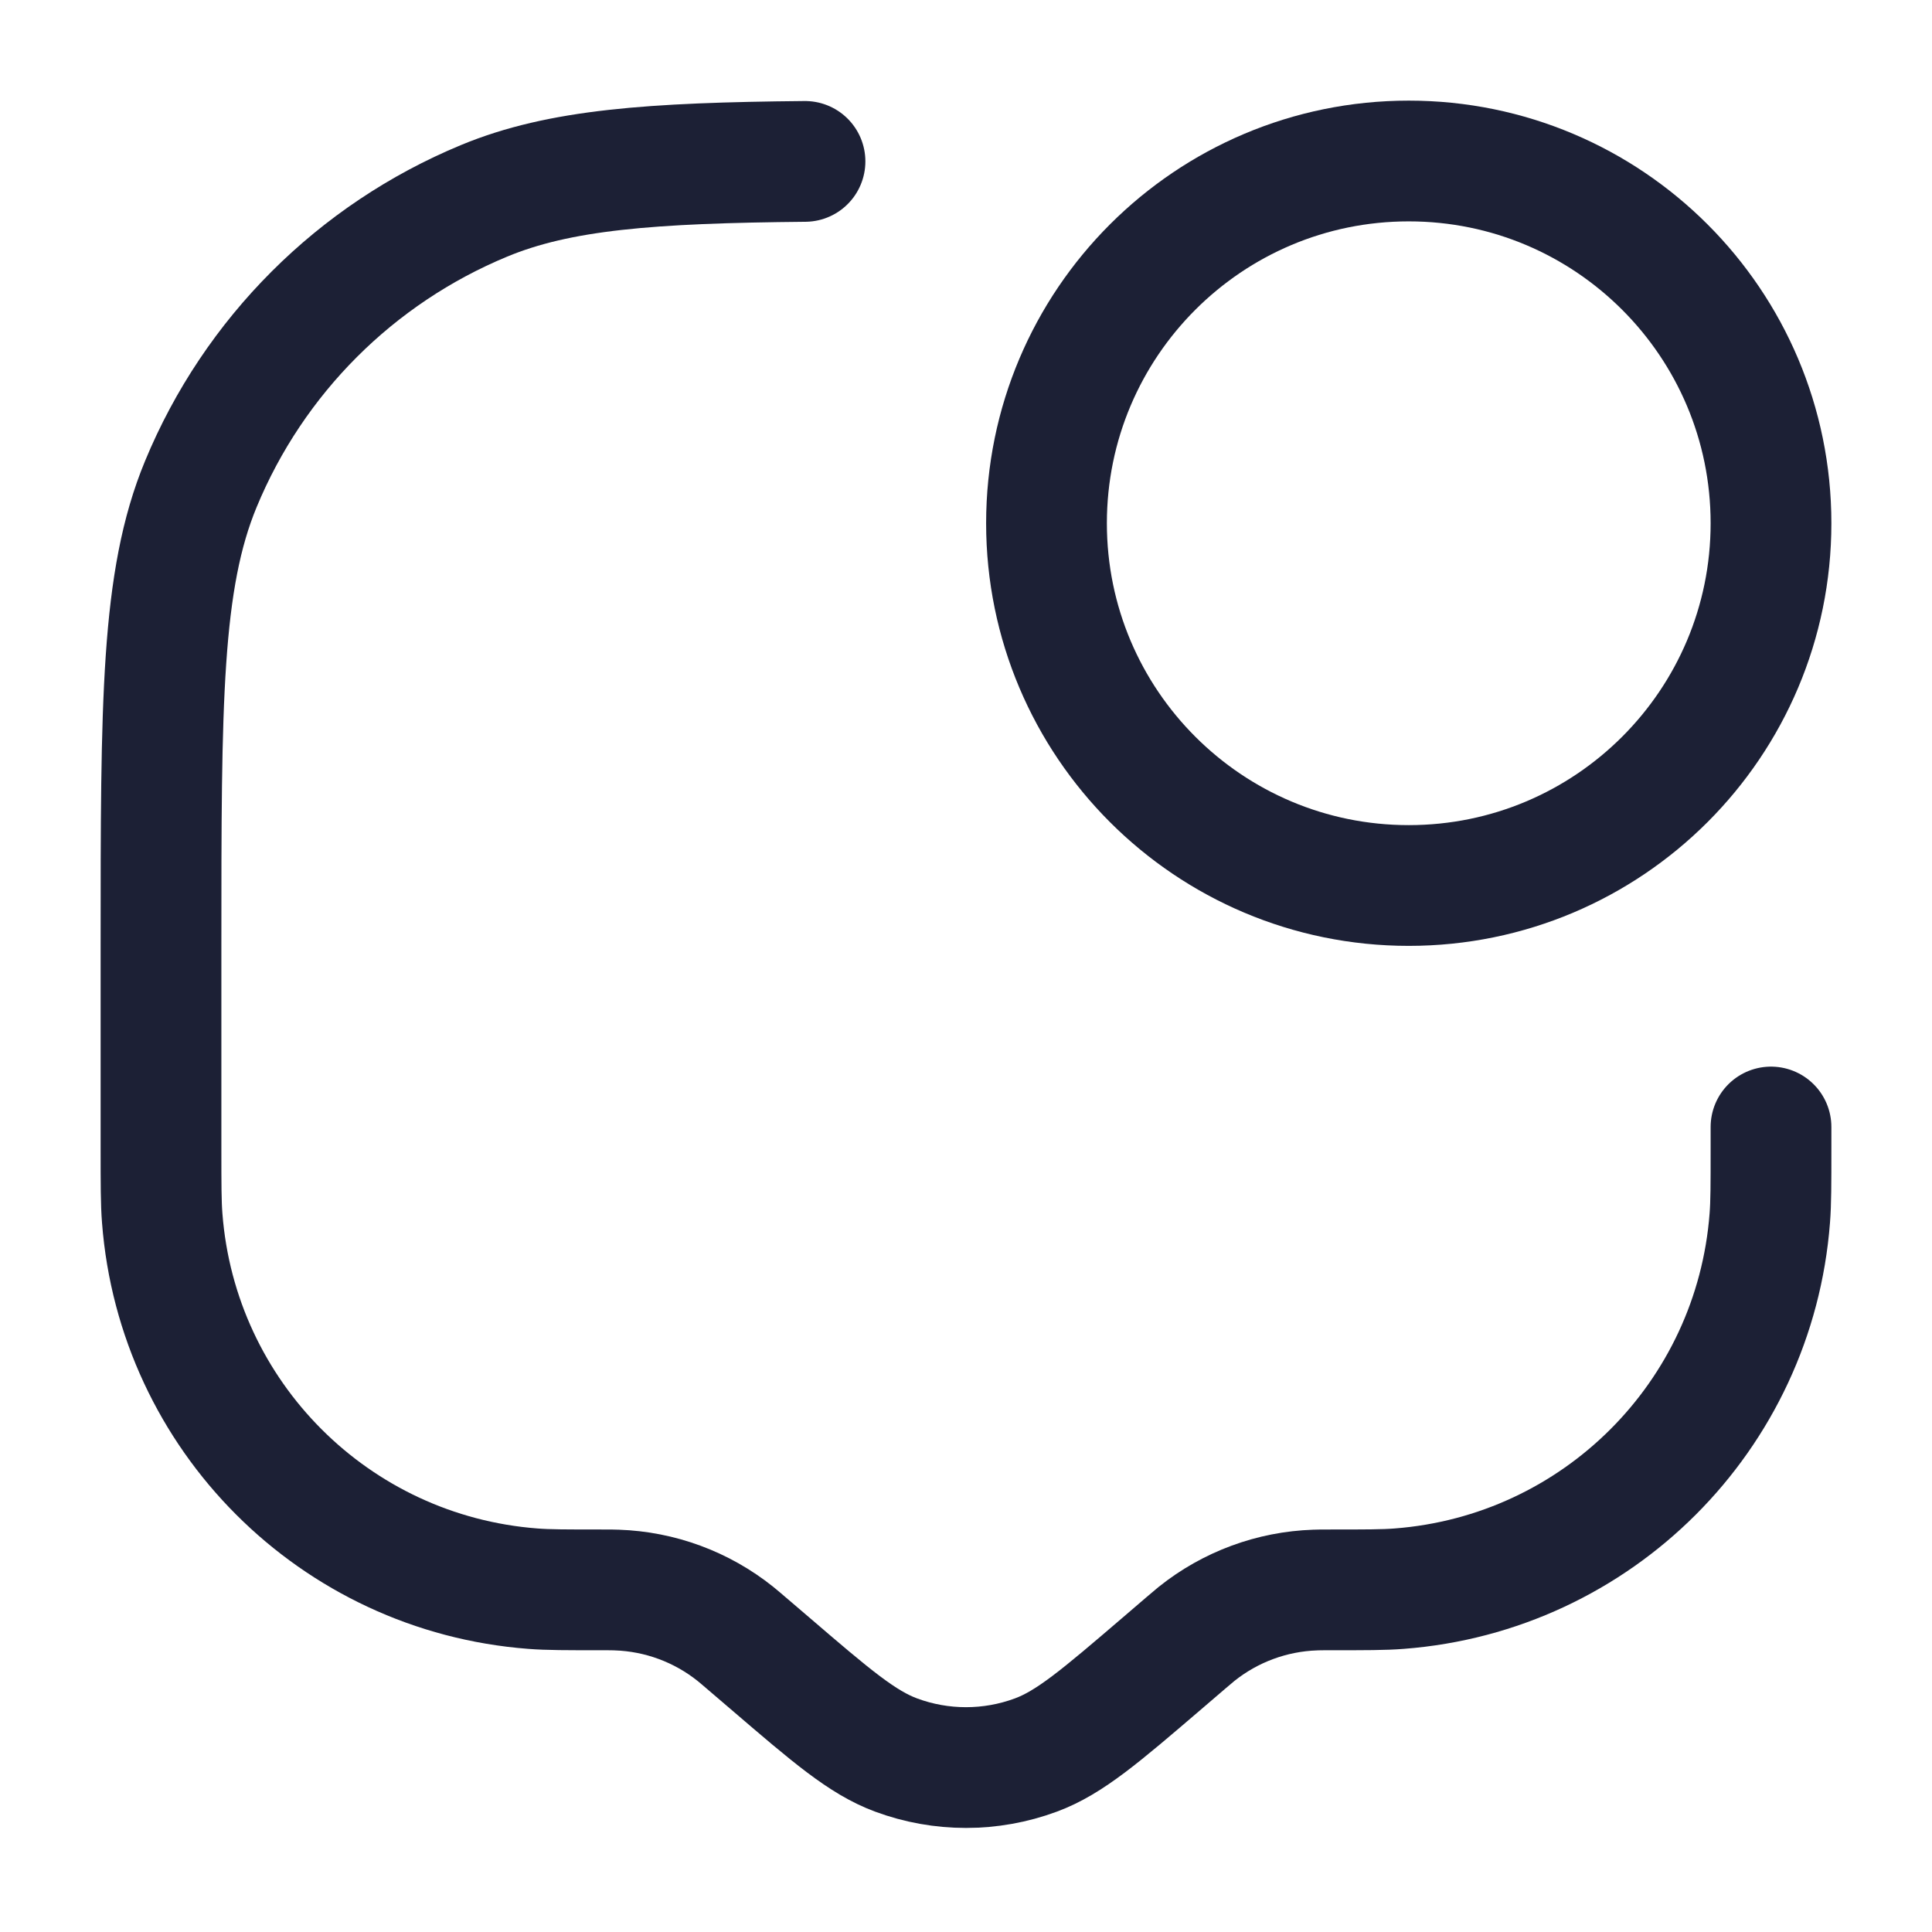 <svg width="24" height="24" viewBox="0 0 24 24" fill="none" xmlns="http://www.w3.org/2000/svg">
<g clip-path="url(#clip0_6763_4637)">
<path d="M10 2.005C8.087 2.023 6.951 2.106 6.013 2.495C4.42 3.155 3.154 4.42 2.495 6.013C2 7.207 2 8.721 2 11.75V14.265C2 14.715 2 14.941 2.015 15.131C2.203 17.592 4.158 19.547 6.619 19.735C6.809 19.75 7.035 19.75 7.485 19.75C7.574 19.75 7.618 19.75 7.661 19.752C8.199 19.77 8.716 19.961 9.136 20.297C9.17 20.324 9.203 20.353 9.27 20.41L9.56 20.658C10.328 21.317 10.713 21.647 11.133 21.802C11.692 22.009 12.308 22.009 12.867 21.802C13.287 21.647 13.672 21.317 14.441 20.658L14.73 20.41C14.797 20.353 14.831 20.324 14.864 20.297C15.284 19.961 15.801 19.77 16.339 19.752C16.382 19.75 16.426 19.75 16.515 19.75C16.965 19.75 17.191 19.75 17.381 19.735C19.842 19.547 21.797 17.592 21.985 15.131C22 14.941 22 14.715 22 14.265V14" stroke="#1C2035" stroke-width="1.5" stroke-linecap="round"/>
<path d="M13 6.5C13 8.985 15.015 11 17.5 11C19.985 11 22 8.985 22 6.5C22 4.015 19.985 2 17.5 2C15.015 2 13 4.015 13 6.5Z" stroke="#1C2035" stroke-width="1.5" stroke-linecap="round"/>
</g>
<defs>
<clipPath id="clip0_6763_4637">
<rect width="24" height="24" fill="white"/>
</clipPath>
</defs>
</svg>
